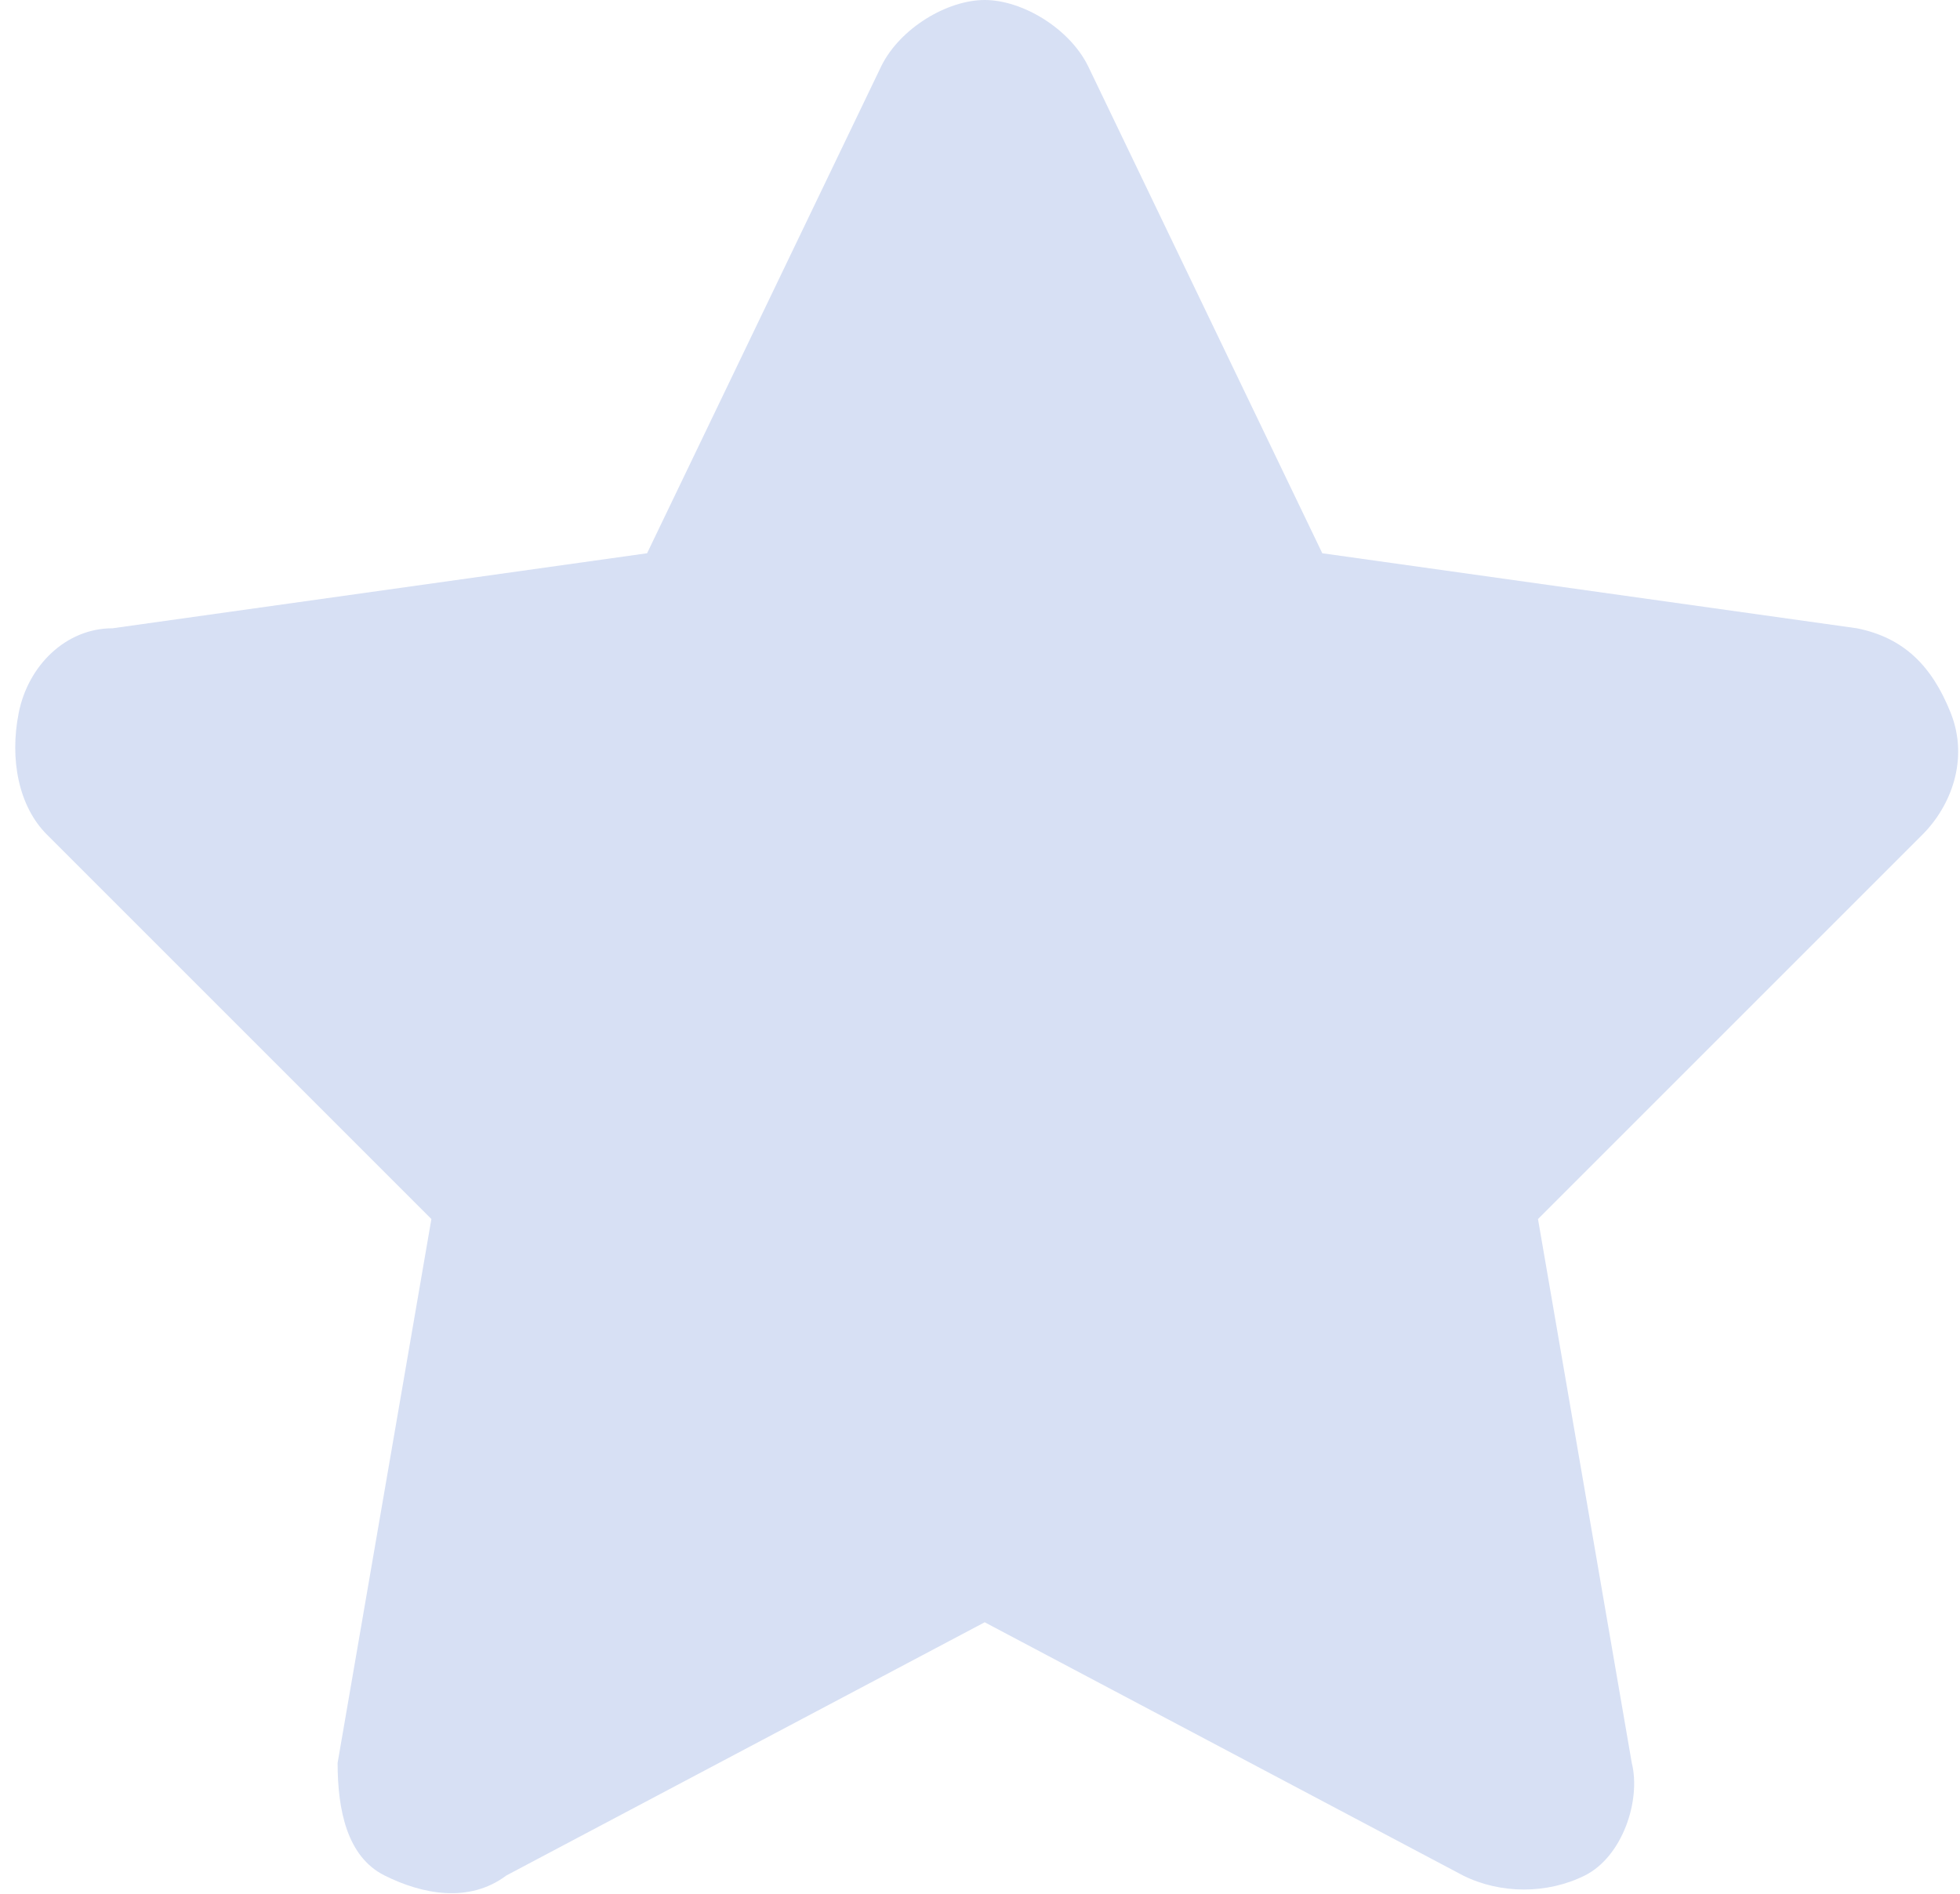 <?xml version="1.0" encoding="UTF-8"?>
<svg id="Layer_1" data-name="Layer 1" xmlns="http://www.w3.org/2000/svg" width="20.9" height="20.2" version="1.1" viewBox="0 0 20.9 20.2">
  <defs>
    <style>
      .cls-1 {
        fill: #d7e0f4;
        stroke-width: 0px;
      }
    </style>
  </defs>
  <path class="cls-1" d="M11.6.7c-.2-.4-.7-.7-1.1-.7s-.9.3-1.1.7l-2.5,5.2-5.7.8c-.5,0-.9.4-1,.9s0,1,.3,1.3l4.1,4.1-1,5.8c0,.5.1,1,.5,1.2s.9.3,1.3,0l5.1-2.7,5.1,2.7c.4.2.9.2,1.3,0s.6-.8.5-1.2l-1-5.8,4.1-4.1c.3-.3.5-.8.3-1.3s-.5-.8-1-.9l-5.7-.8L11.6.7Z"/>
</svg>